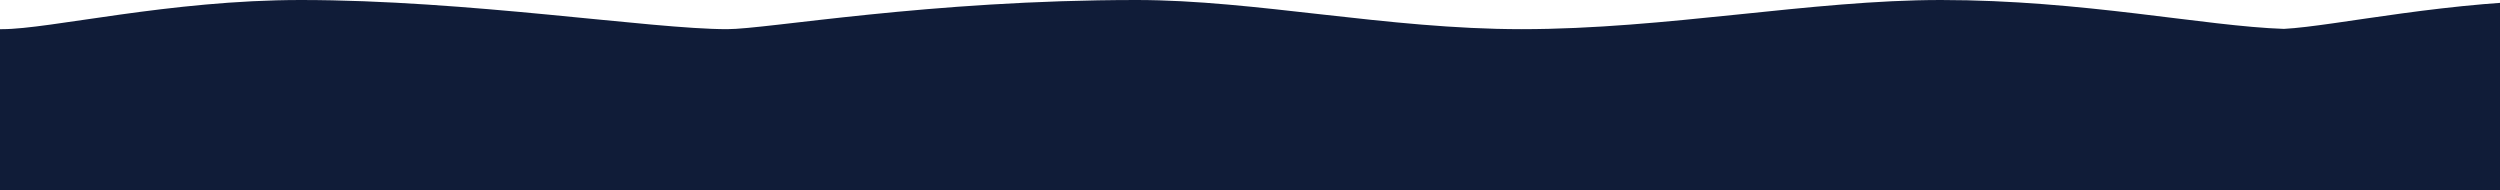<?xml version="1.0" encoding="utf-8"?>
<!-- Generator: Adobe Illustrator 22.1.0, SVG Export Plug-In . SVG Version: 6.00 Build 0)  -->
<svg version="1.1" id="rear" xmlns="http://www.w3.org/2000/svg" xmlns:xlink="http://www.w3.org/1999/xlink" x="0px" y="0px"
	 viewBox="0 0 1800 137" style="enable-background:new 0 0 1800 137;" xml:space="preserve">
<style type="text/css">
	.st0{fill:#101C38;}
</style>
<path class="st0" d="M3290.4,21c-56.4,0-148.2-21-256-21c-93,0-197.9,21-301.9,21c-96.4,0-192.1-21-277.2-21
	c-149.5,0-265.9,21-294.9,21c-54.5,0-187.1-21-306.9-21c-89.4,0-171.7,18.8-209.1,20.8c-56.9-1.9-144.8-20.8-247-20.8
	c-93,0-197.9,21-301.9,21C999.1,21,903.4,0,818.3,0C668.8,0,552.4,21,523.5,21C468.9,21,336.4,0,216.6,0C122.2,0,35.7,21,1.6,21
	C-75.8,21-87,21-87,21v116h1637h163h1637V21C3350,21,3328.2,21,3290.4,21z"/>
<g>
</g>
<g>
</g>
<g>
</g>
<g>
</g>
<g>
</g>
<g>
</g>
<g>
</g>
<g>
</g>
<g>
</g>
<g>
</g>
<g>
</g>
<g>
</g>
<g>
</g>
<g>
</g>
<g>
</g>
</svg>
